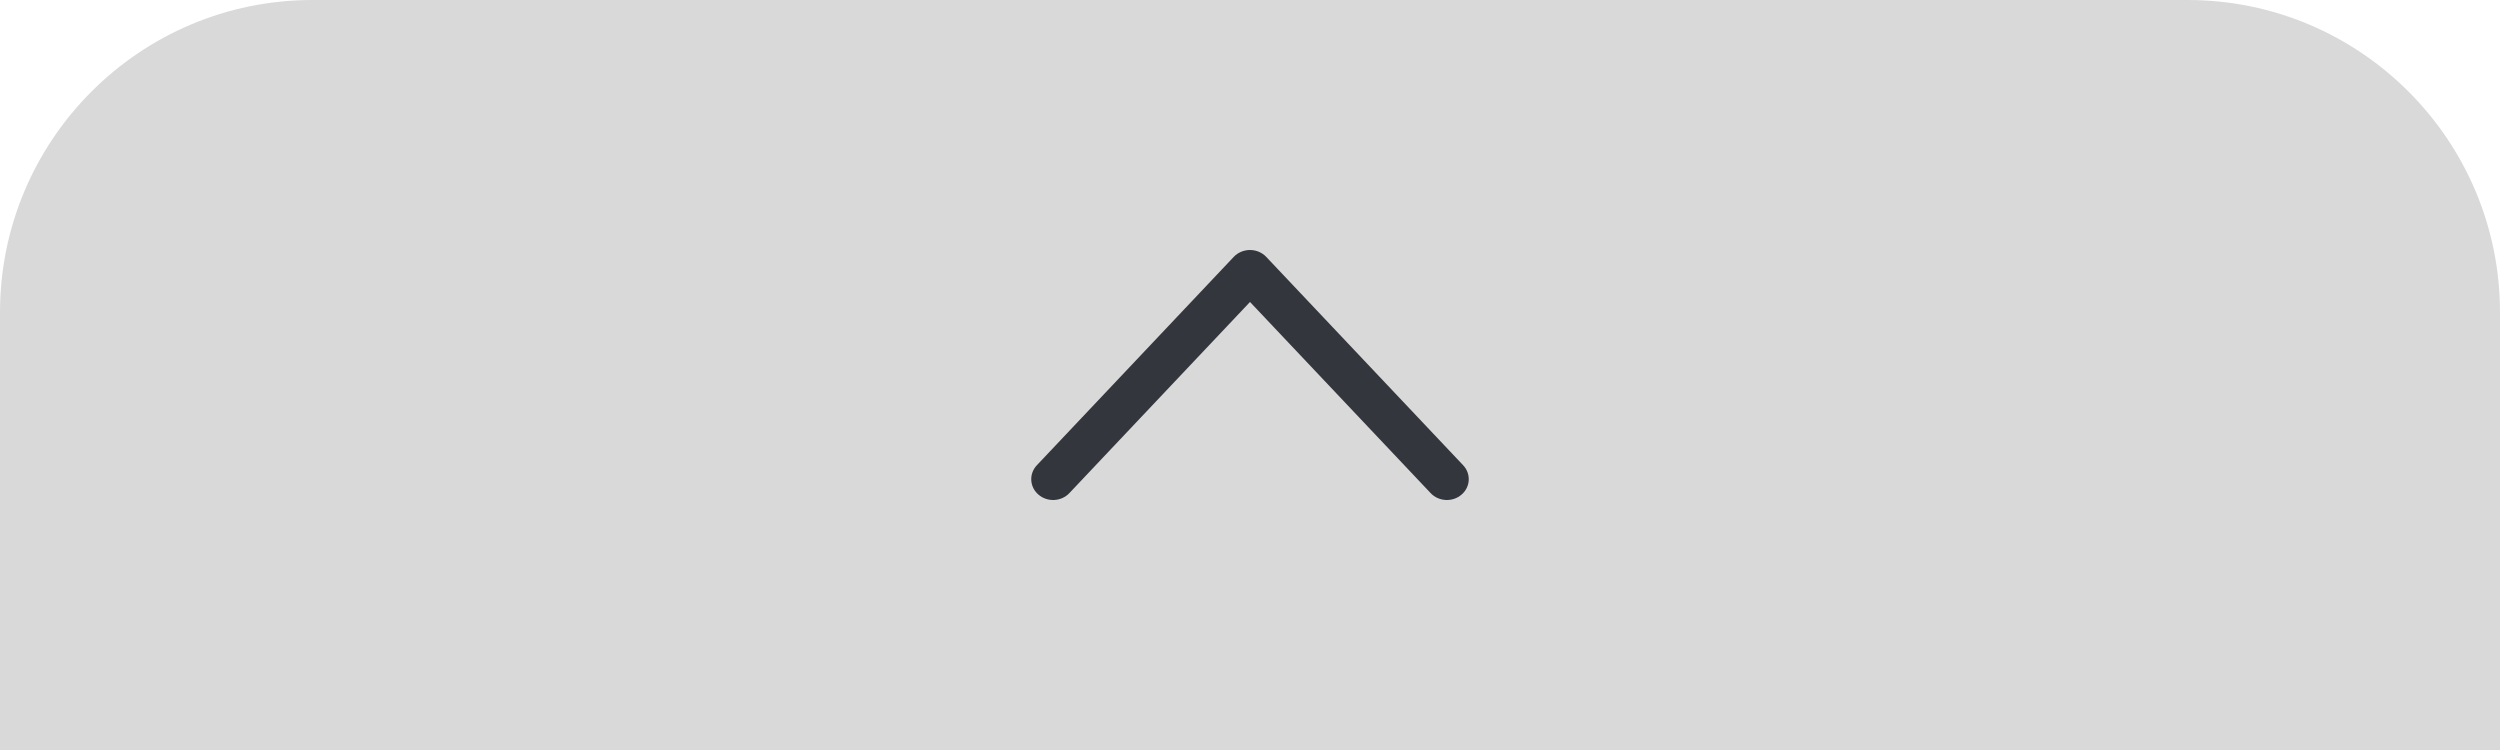 <svg width="80" height="24" viewBox="0 0 80 24" fill="none" xmlns="http://www.w3.org/2000/svg">
<path d="M0 10C0 4.477 4.477 0 10 0H70C75.523 0 80 4.477 80 10V24H0V10Z" fill="#D9D9D9"/>
<path fill-rule="evenodd" clip-rule="evenodd" d="M33.232 15.829C32.944 15.583 32.921 15.161 33.18 14.887L39.479 8.221C39.612 8.08 39.801 8 40 8C40.198 8 40.387 8.08 40.52 8.221L46.82 14.887C47.079 15.161 47.056 15.583 46.768 15.829C46.481 16.075 46.038 16.053 45.78 15.779L40 9.663L34.22 15.779C33.962 16.053 33.519 16.075 33.232 15.829Z" fill="#33363D"/>
</svg>
